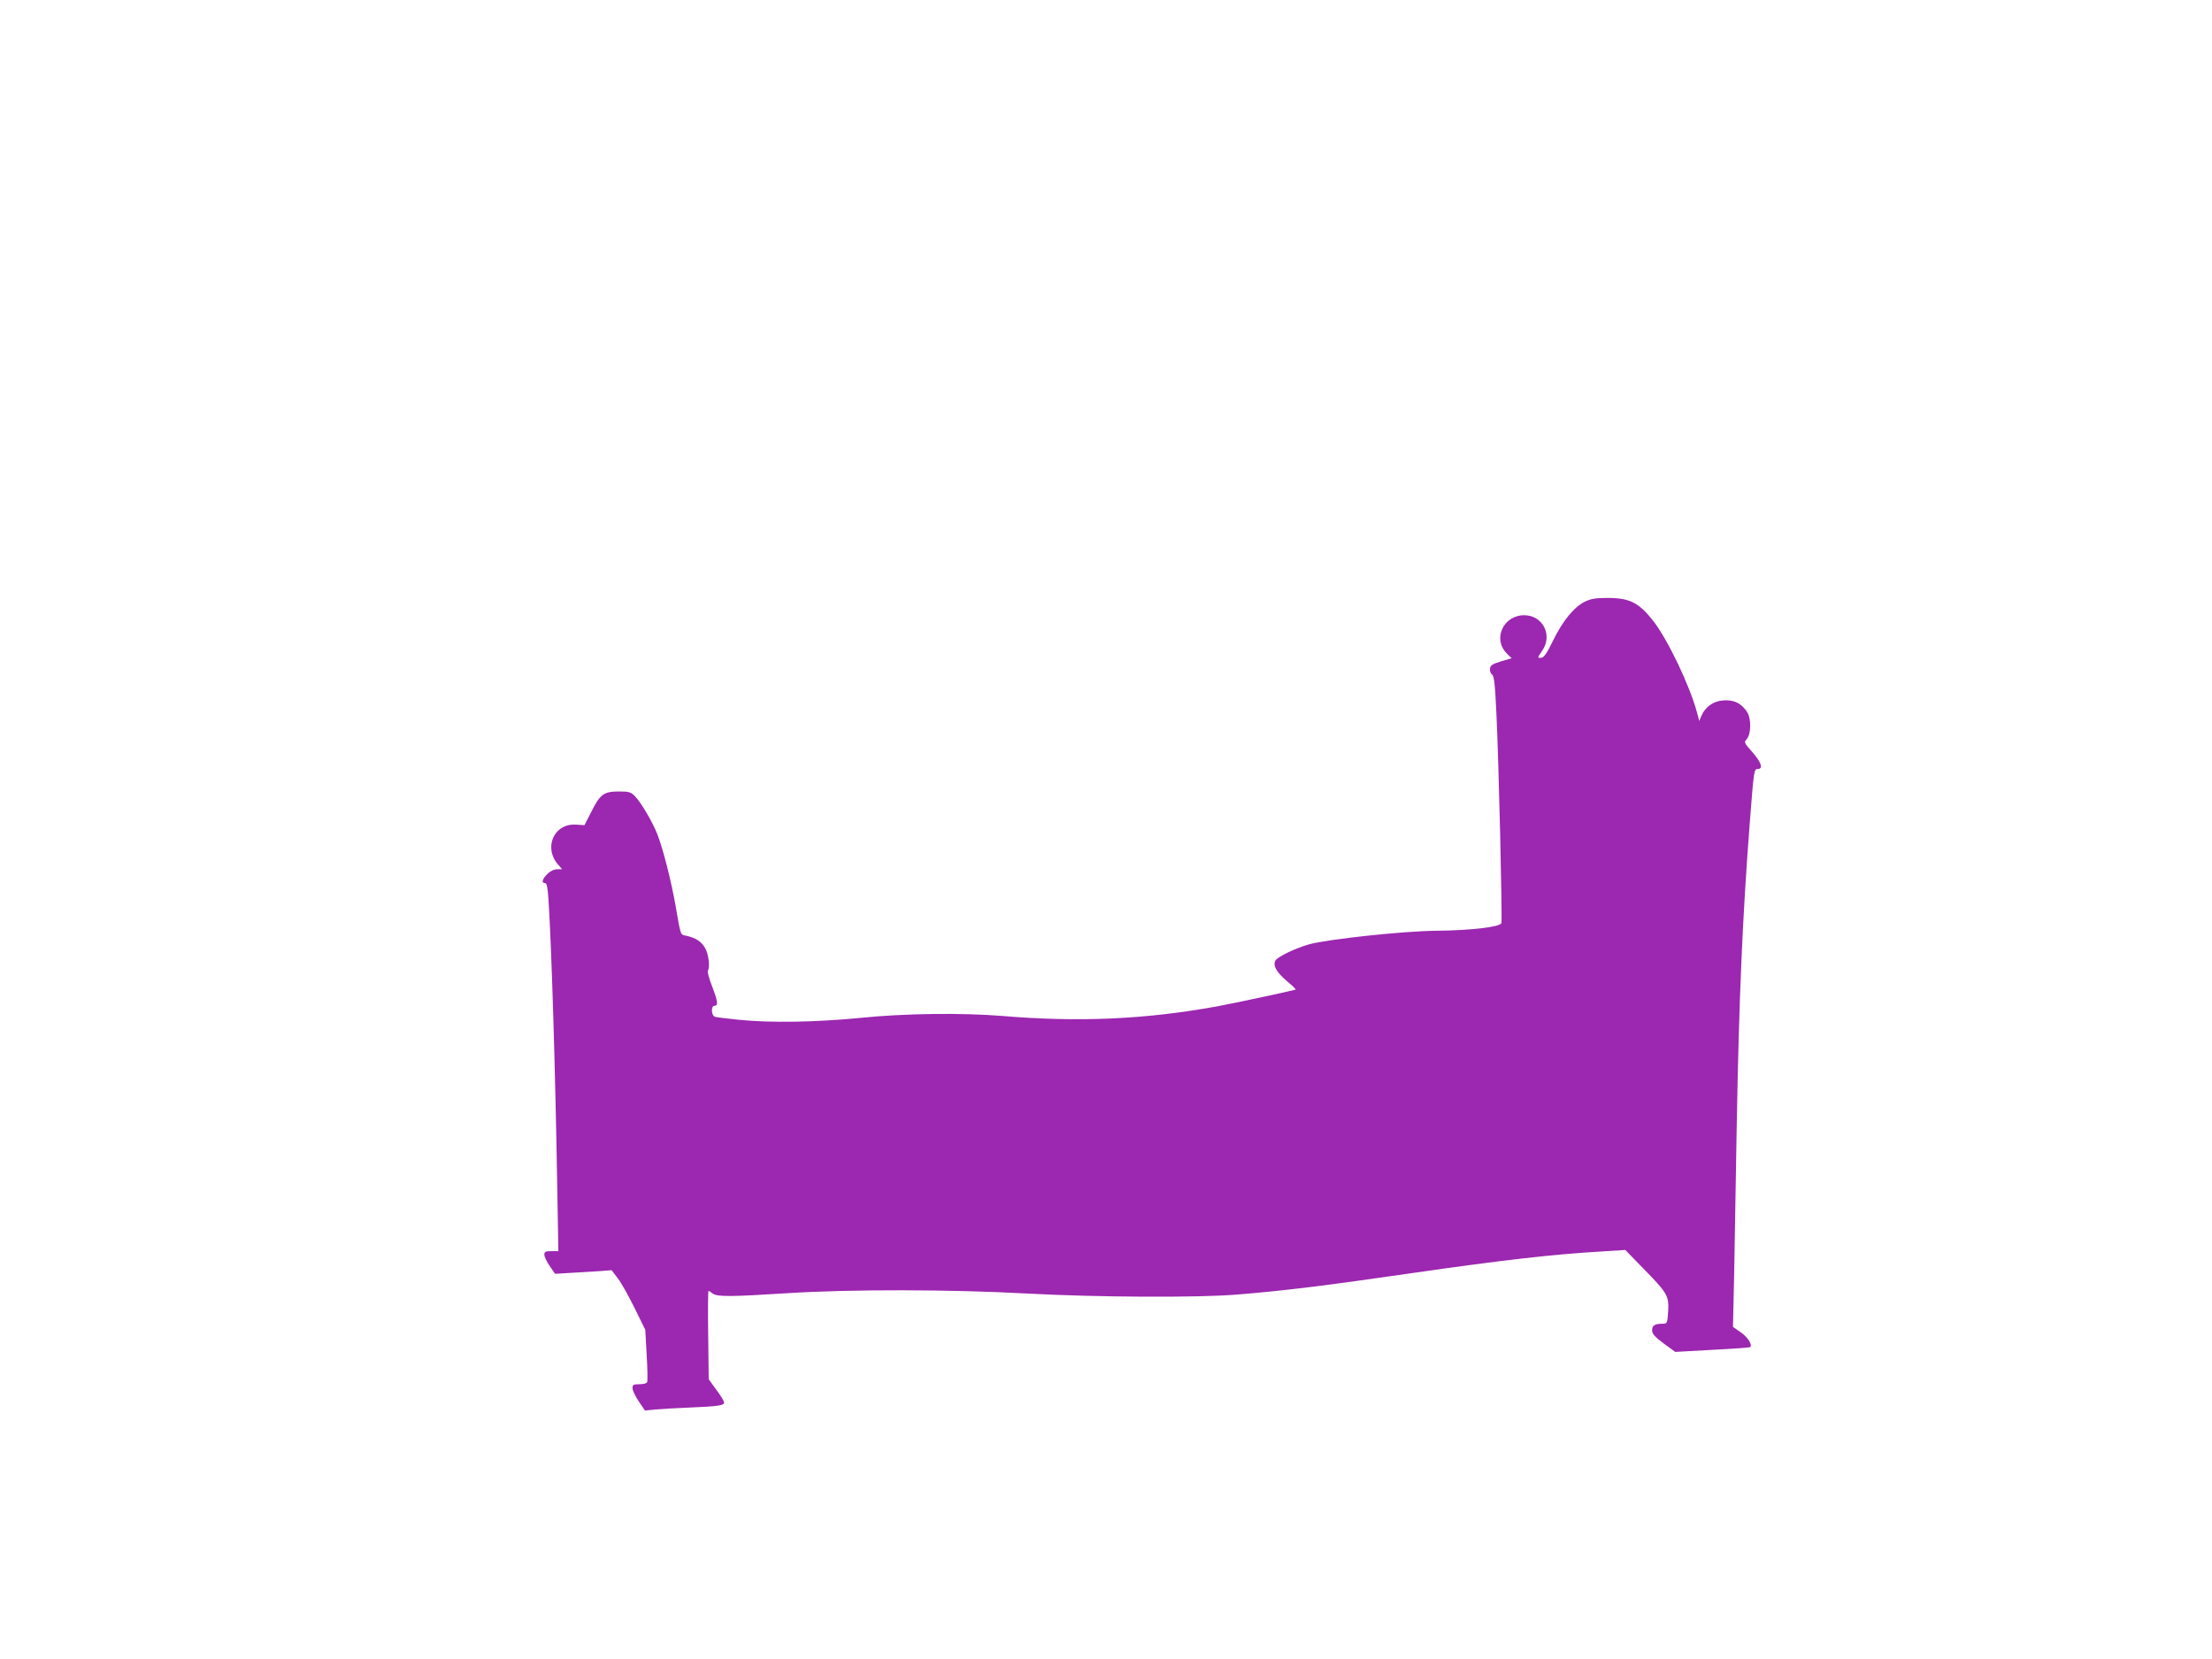 <?xml version="1.0" standalone="no"?>
<!DOCTYPE svg PUBLIC "-//W3C//DTD SVG 20010904//EN"
 "http://www.w3.org/TR/2001/REC-SVG-20010904/DTD/svg10.dtd">
<svg version="1.0" xmlns="http://www.w3.org/2000/svg"
 width="1280pt" height="960pt" viewBox="0 0 1280 960"
 preserveAspectRatio="xMidYMid meet">
<g transform="translate(0,960) scale(0.1,-0.1)"
fill="#9c27b0" stroke="none">
<path d="M9172 6119 c-63 -31 -129 -111 -184 -224 -36 -74 -54 -100 -68 -101
-25 -2 -25 -2 5 42 61 89 2 204 -105 204 -121 0 -184 -138 -101 -221 l28 -28
-61 -18 c-49 -15 -62 -23 -64 -42 -2 -12 3 -28 12 -34 12 -10 17 -53 25 -223
14 -282 35 -1199 29 -1216 -9 -22 -175 -42 -378 -44 -195 -2 -629 -49 -737
-79 -82 -24 -181 -72 -193 -94 -15 -29 7 -68 70 -121 28 -23 49 -44 48 -46 -5
-4 -354 -79 -458 -98 -414 -75 -798 -92 -1240 -55 -234 19 -567 15 -820 -11
-255 -25 -520 -30 -705 -11 -66 7 -128 14 -137 17 -23 7 -25 64 -3 64 22 0 19
26 -15 114 -17 43 -27 82 -24 88 14 22 4 101 -17 134 -22 37 -54 57 -107 69
-36 7 -32 -3 -62 170 -25 144 -73 333 -106 417 -29 74 -96 187 -131 222 -23
23 -34 26 -93 26 -86 0 -108 -16 -159 -119 l-39 -76 -45 3 c-132 11 -196 -135
-104 -235 l20 -23 -28 0 c-18 0 -40 -10 -57 -27 -30 -29 -37 -53 -14 -53 10 0
15 -24 20 -97 18 -287 39 -959 51 -1685 l6 -348 -41 0 c-34 0 -40 -3 -40 -21
0 -11 14 -41 31 -65 l31 -45 101 6 c56 3 130 8 164 10 l62 5 36 -47 c20 -26
63 -103 97 -172 l62 -126 8 -145 c5 -80 6 -150 3 -157 -2 -8 -21 -13 -45 -13
-35 0 -40 -3 -40 -23 0 -12 16 -46 36 -76 l36 -53 61 6 c34 3 123 8 197 11
166 7 200 12 200 29 0 8 -20 41 -45 74 l-44 61 -3 256 c-2 140 -1 255 2 255 3
0 14 -7 24 -15 26 -20 104 -19 436 2 366 23 938 22 1380 -2 408 -22 993 -25
1220 -6 270 22 500 50 1025 126 500 72 801 107 1080 123 l140 9 100 -103 c144
-146 153 -162 148 -252 -5 -71 -6 -72 -33 -72 -45 0 -60 -10 -60 -39 1 -20 15
-36 67 -75 l67 -49 215 12 c118 6 217 13 219 16 13 13 -13 56 -53 84 l-47 33
7 307 c3 168 10 560 15 871 13 719 33 1190 75 1735 24 311 25 315 46 315 34 0
21 39 -31 98 -47 53 -49 57 -33 74 26 29 28 116 4 156 -33 52 -77 74 -139 69
-58 -4 -104 -37 -127 -90 l-12 -29 -13 49 c-43 158 -169 422 -254 531 -83 105
-136 132 -264 132 -68 0 -96 -5 -130 -21z"/>
</g>
</svg>
